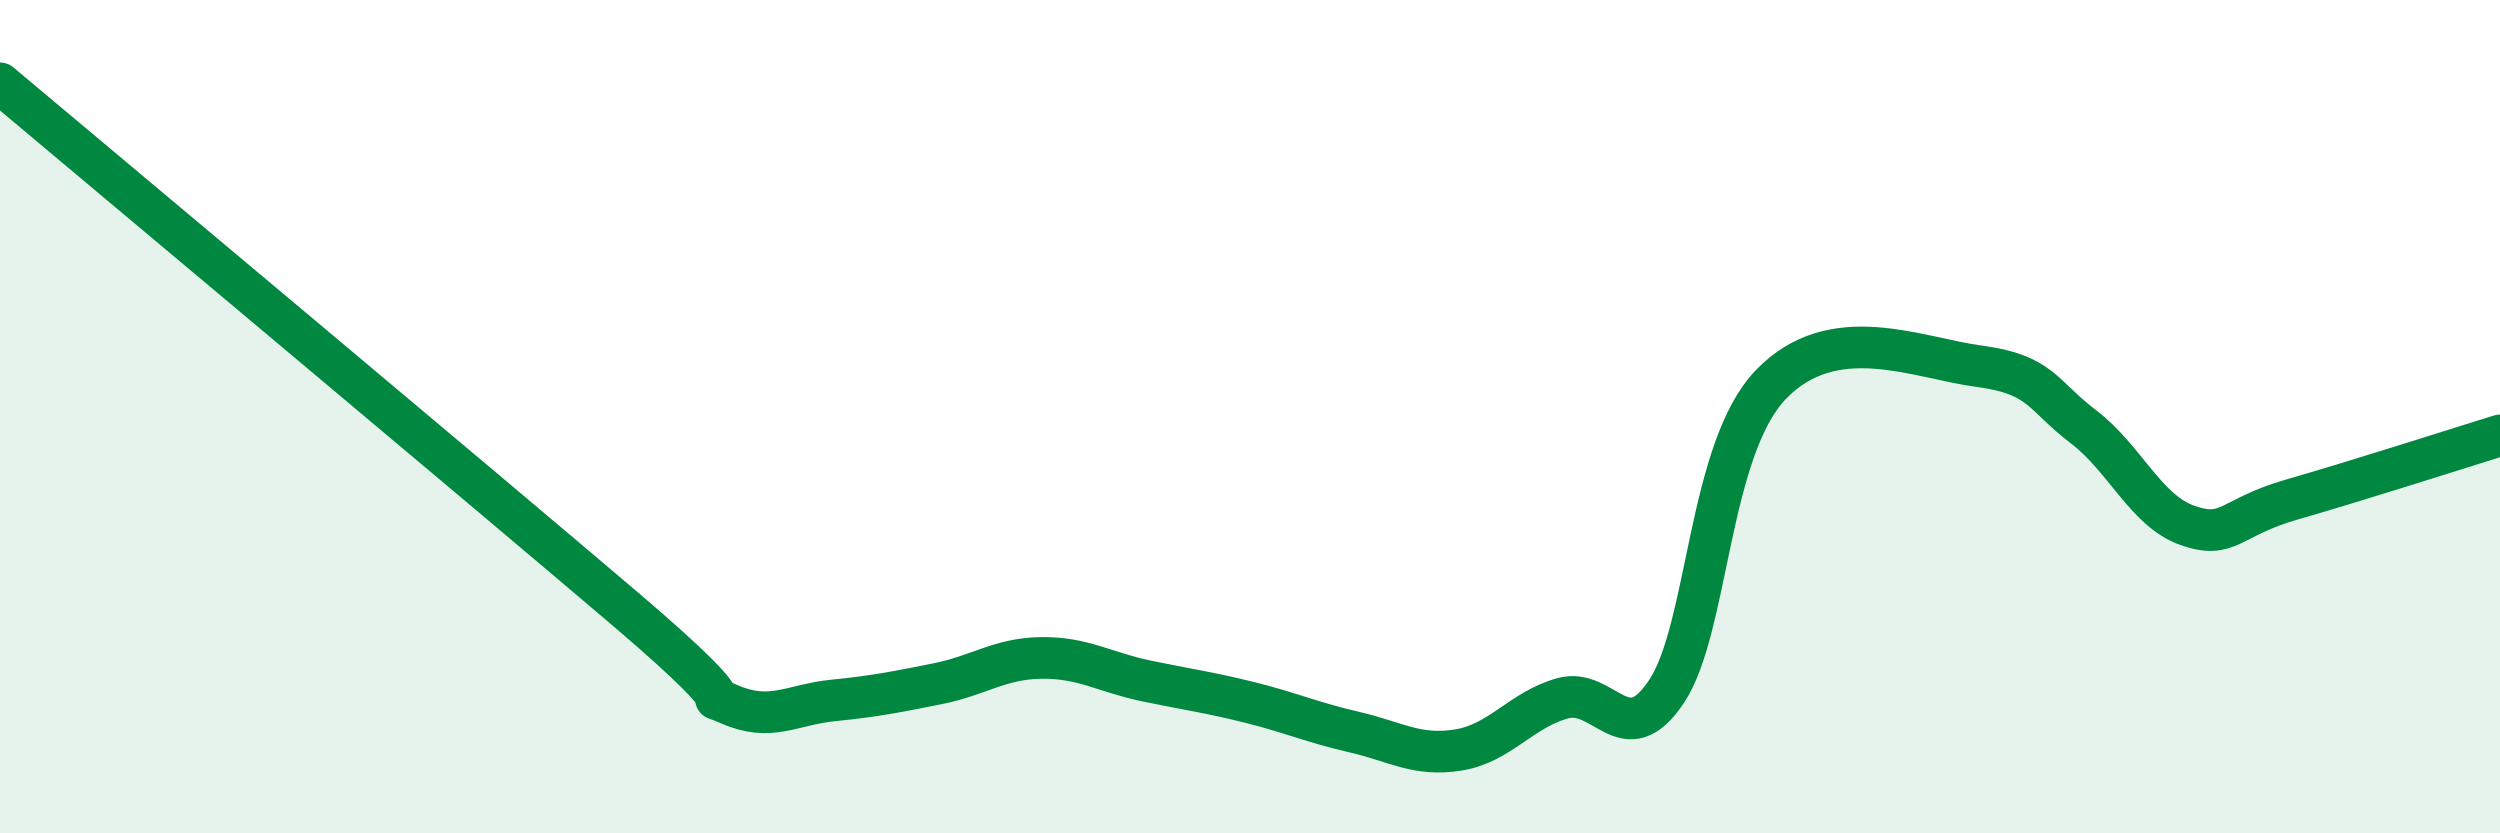
    <svg width="60" height="20" viewBox="0 0 60 20" xmlns="http://www.w3.org/2000/svg">
      <path
        d="M 0,2 C 3,4.52 11.5,11.63 15,14.61 C 18.5,17.59 16.5,16.46 17.5,16.9 C 18.5,17.34 19,16.91 20,16.81 C 21,16.71 21.5,16.61 22.5,16.41 C 23.5,16.21 24,15.8 25,15.79 C 26,15.78 26.5,16.13 27.5,16.34 C 28.5,16.55 29,16.61 30,16.86 C 31,17.11 31.5,17.34 32.5,17.57 C 33.5,17.8 34,18.16 35,18 C 36,17.84 36.5,17.04 37.5,16.76 C 38.5,16.48 39,18.1 40,16.59 C 41,15.08 41,10.79 42.5,9.23 C 44,7.67 46,8.59 47.5,8.79 C 49,8.99 49,9.48 50,10.24 C 51,11 51.5,12.26 52.5,12.61 C 53.5,12.96 53.5,12.42 55,11.99 C 56.5,11.56 59,10.76 60,10.45L60 20L0 20Z"
        fill="#008740"
        opacity="0.1"
        stroke-linecap="round"
        stroke-linejoin="round"
      />
      <path
        d="M 0,2 C 3,4.52 11.5,11.63 15,14.61 C 18.5,17.59 16.5,16.46 17.5,16.9 C 18.5,17.34 19,16.91 20,16.81 C 21,16.71 21.5,16.61 22.5,16.41 C 23.5,16.21 24,15.8 25,15.79 C 26,15.78 26.5,16.13 27.5,16.34 C 28.5,16.55 29,16.61 30,16.86 C 31,17.11 31.5,17.34 32.5,17.57 C 33.5,17.8 34,18.16 35,18 C 36,17.84 36.5,17.04 37.5,16.76 C 38.5,16.48 39,18.1 40,16.59 C 41,15.08 41,10.79 42.5,9.23 C 44,7.67 46,8.59 47.5,8.79 C 49,8.99 49,9.48 50,10.24 C 51,11 51.5,12.26 52.5,12.61 C 53.5,12.96 53.5,12.42 55,11.99 C 56.5,11.56 59,10.76 60,10.45"
        stroke="#008740"
        stroke-width="1"
        fill="none"
        stroke-linecap="round"
        stroke-linejoin="round"
      />
    </svg>
  